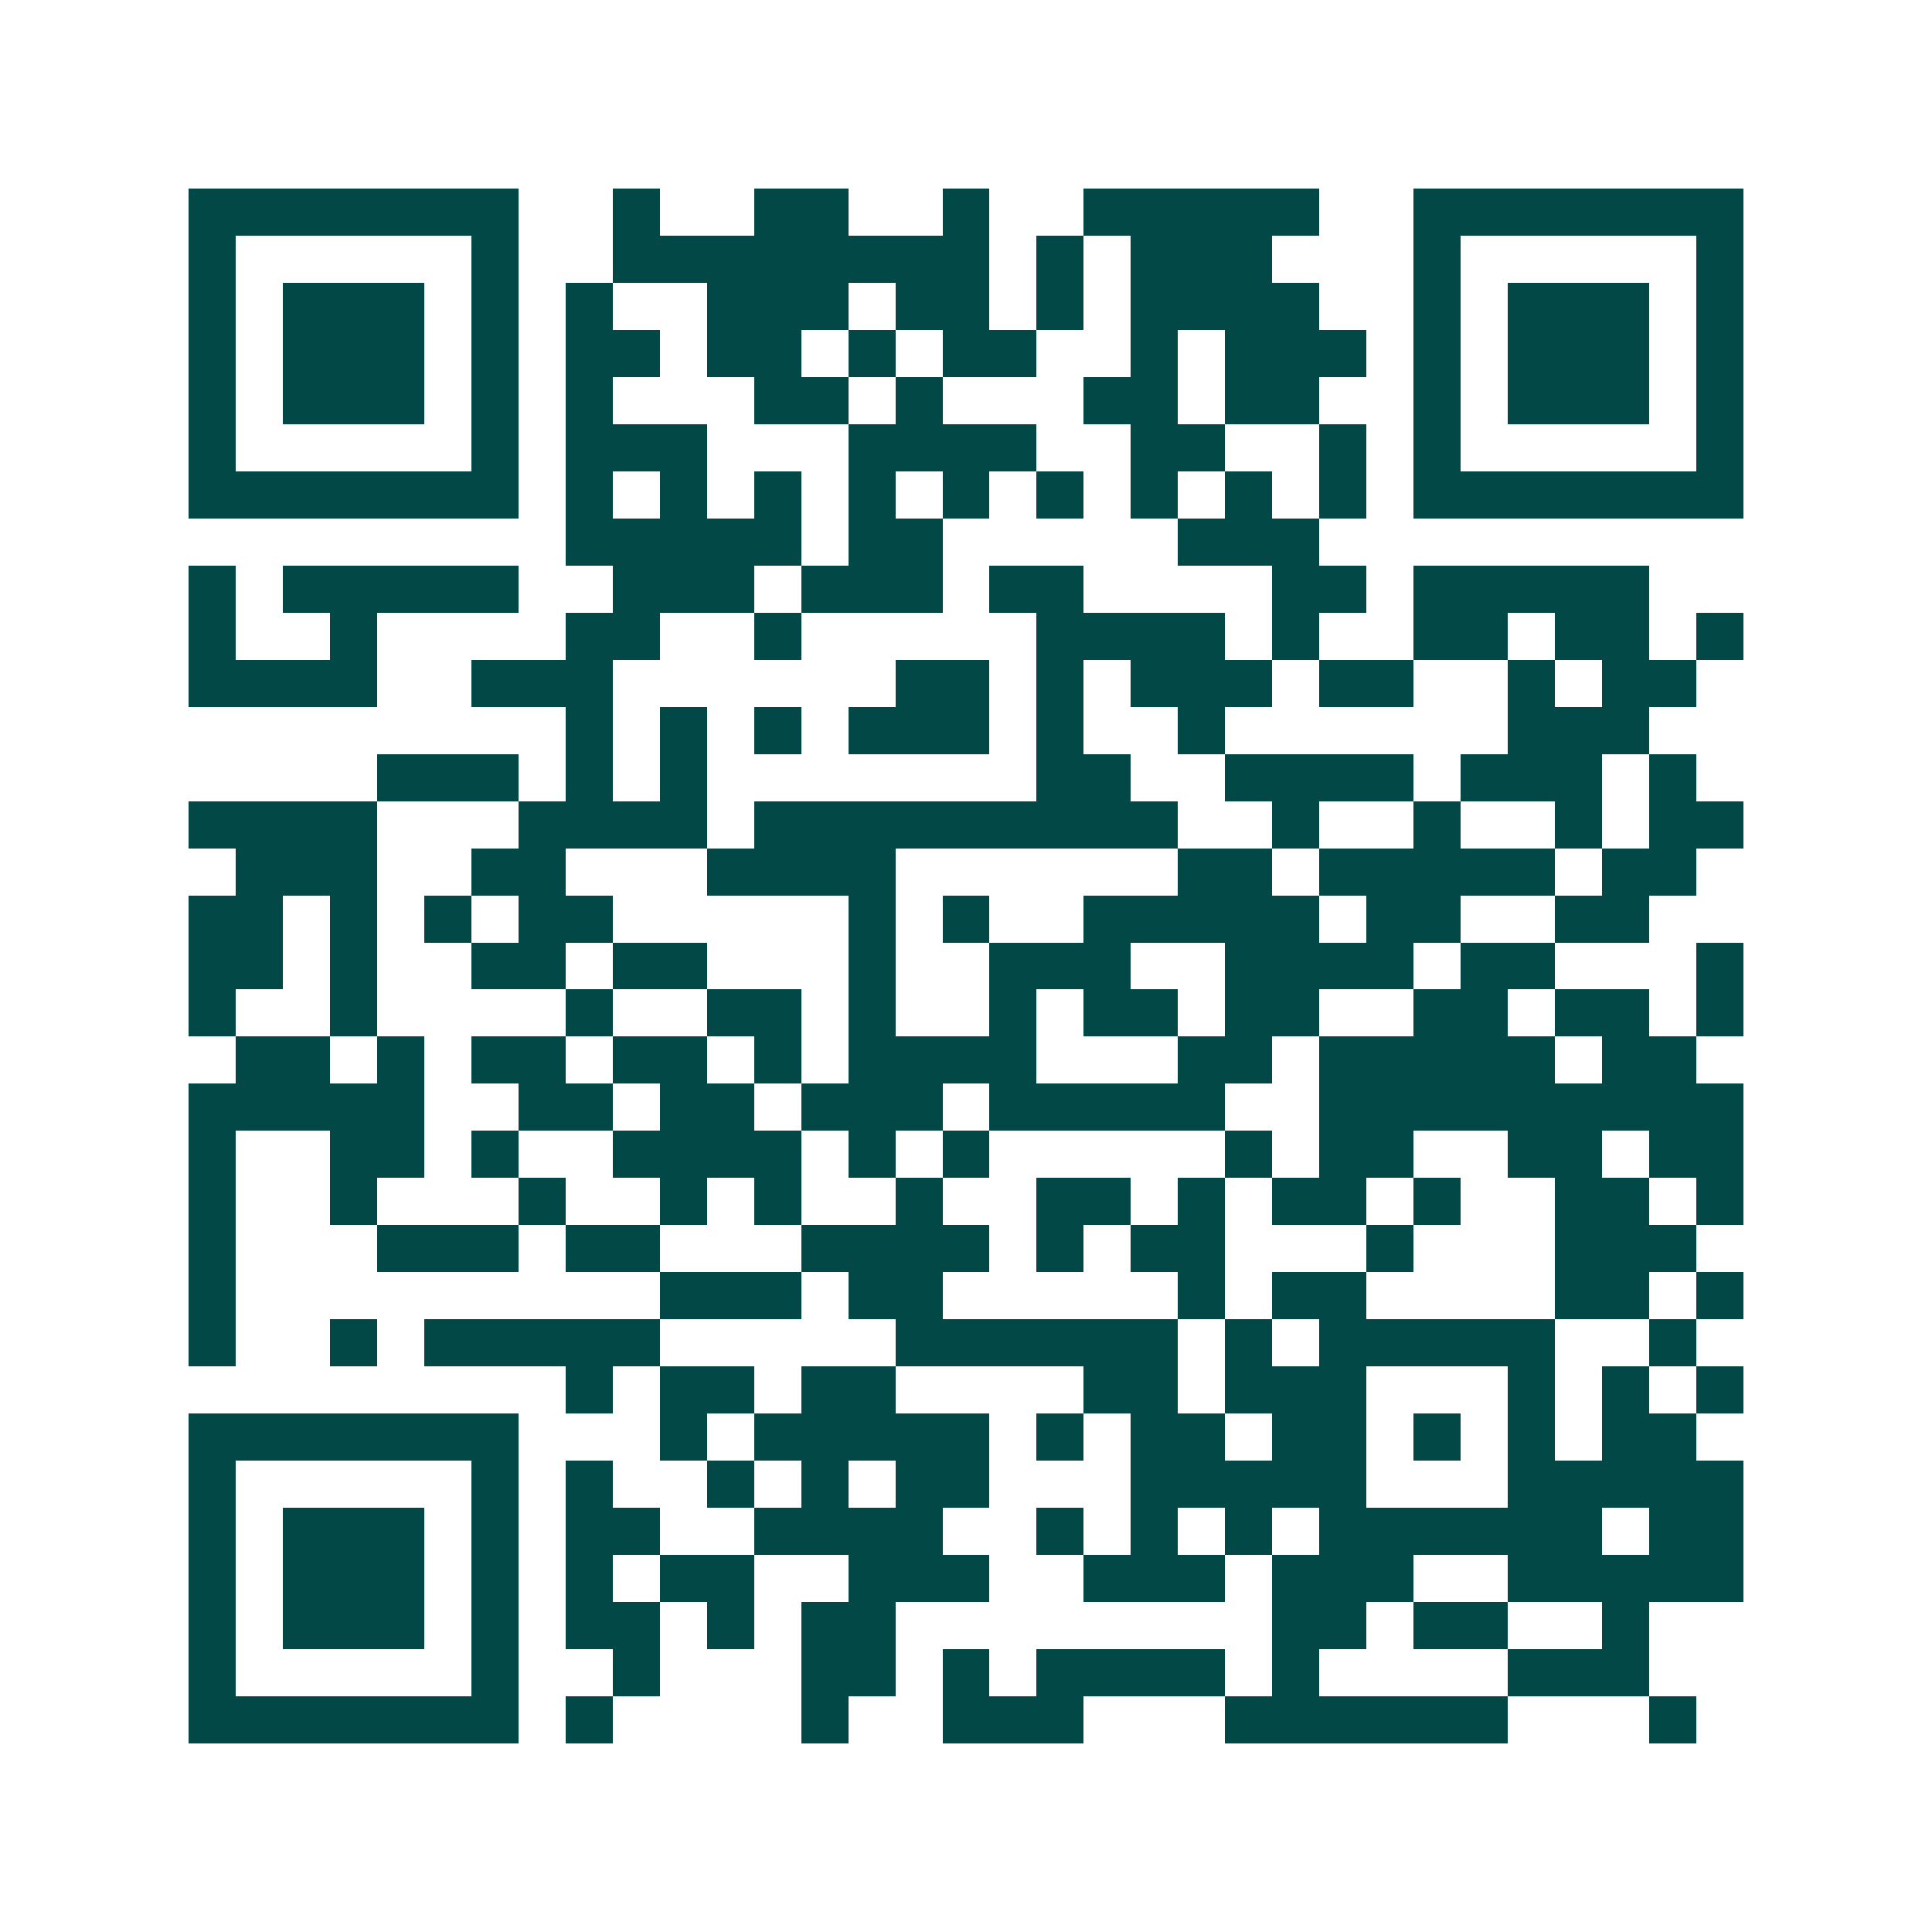 <svg xmlns="http://www.w3.org/2000/svg" width="200" height="200" viewBox="0 0 41 41" shape-rendering="crispEdges"><path fill="#ffffff" d="M0 0h41v41H0z"/><path stroke="#014847" d="M4 4.5h7m2 0h1m2 0h2m2 0h1m2 0h5m2 0h7M4 5.5h1m5 0h1m2 0h8m1 0h1m1 0h3m3 0h1m5 0h1M4 6.5h1m1 0h3m1 0h1m1 0h1m2 0h3m1 0h2m1 0h1m1 0h4m2 0h1m1 0h3m1 0h1M4 7.5h1m1 0h3m1 0h1m1 0h2m1 0h2m1 0h1m1 0h2m2 0h1m1 0h3m1 0h1m1 0h3m1 0h1M4 8.5h1m1 0h3m1 0h1m1 0h1m3 0h2m1 0h1m3 0h2m1 0h2m2 0h1m1 0h3m1 0h1M4 9.5h1m5 0h1m1 0h3m3 0h4m2 0h2m2 0h1m1 0h1m5 0h1M4 10.5h7m1 0h1m1 0h1m1 0h1m1 0h1m1 0h1m1 0h1m1 0h1m1 0h1m1 0h1m1 0h7M12 11.5h5m1 0h2m5 0h3M4 12.5h1m1 0h5m2 0h3m1 0h3m1 0h2m4 0h2m1 0h5M4 13.5h1m2 0h1m4 0h2m2 0h1m5 0h4m1 0h1m2 0h2m1 0h2m1 0h1M4 14.5h4m2 0h3m6 0h2m1 0h1m1 0h3m1 0h2m2 0h1m1 0h2M12 15.5h1m1 0h1m1 0h1m1 0h3m1 0h1m2 0h1m6 0h3M8 16.5h3m1 0h1m1 0h1m7 0h2m2 0h4m1 0h3m1 0h1M4 17.5h4m3 0h4m1 0h9m2 0h1m2 0h1m2 0h1m1 0h2M5 18.5h3m2 0h2m3 0h4m6 0h2m1 0h5m1 0h2M4 19.5h2m1 0h1m1 0h1m1 0h2m5 0h1m1 0h1m2 0h5m1 0h2m2 0h2M4 20.5h2m1 0h1m2 0h2m1 0h2m3 0h1m2 0h3m2 0h4m1 0h2m3 0h1M4 21.5h1m2 0h1m4 0h1m2 0h2m1 0h1m2 0h1m1 0h2m1 0h2m2 0h2m1 0h2m1 0h1M5 22.5h2m1 0h1m1 0h2m1 0h2m1 0h1m1 0h4m3 0h2m1 0h5m1 0h2M4 23.5h5m2 0h2m1 0h2m1 0h3m1 0h5m2 0h9M4 24.5h1m2 0h2m1 0h1m2 0h4m1 0h1m1 0h1m5 0h1m1 0h2m2 0h2m1 0h2M4 25.5h1m2 0h1m3 0h1m2 0h1m1 0h1m2 0h1m2 0h2m1 0h1m1 0h2m1 0h1m2 0h2m1 0h1M4 26.5h1m3 0h3m1 0h2m3 0h4m1 0h1m1 0h2m3 0h1m3 0h3M4 27.5h1m9 0h3m1 0h2m5 0h1m1 0h2m4 0h2m1 0h1M4 28.5h1m2 0h1m1 0h5m5 0h6m1 0h1m1 0h5m2 0h1M12 29.5h1m1 0h2m1 0h2m4 0h2m1 0h3m3 0h1m1 0h1m1 0h1M4 30.5h7m3 0h1m1 0h5m1 0h1m1 0h2m1 0h2m1 0h1m1 0h1m1 0h2M4 31.5h1m5 0h1m1 0h1m2 0h1m1 0h1m1 0h2m3 0h5m3 0h5M4 32.5h1m1 0h3m1 0h1m1 0h2m2 0h4m2 0h1m1 0h1m1 0h1m1 0h6m1 0h2M4 33.5h1m1 0h3m1 0h1m1 0h1m1 0h2m2 0h3m2 0h3m1 0h3m2 0h5M4 34.5h1m1 0h3m1 0h1m1 0h2m1 0h1m1 0h2m8 0h2m1 0h2m2 0h1M4 35.5h1m5 0h1m2 0h1m3 0h2m1 0h1m1 0h4m1 0h1m4 0h3M4 36.5h7m1 0h1m4 0h1m2 0h3m3 0h6m3 0h1"/></svg>
